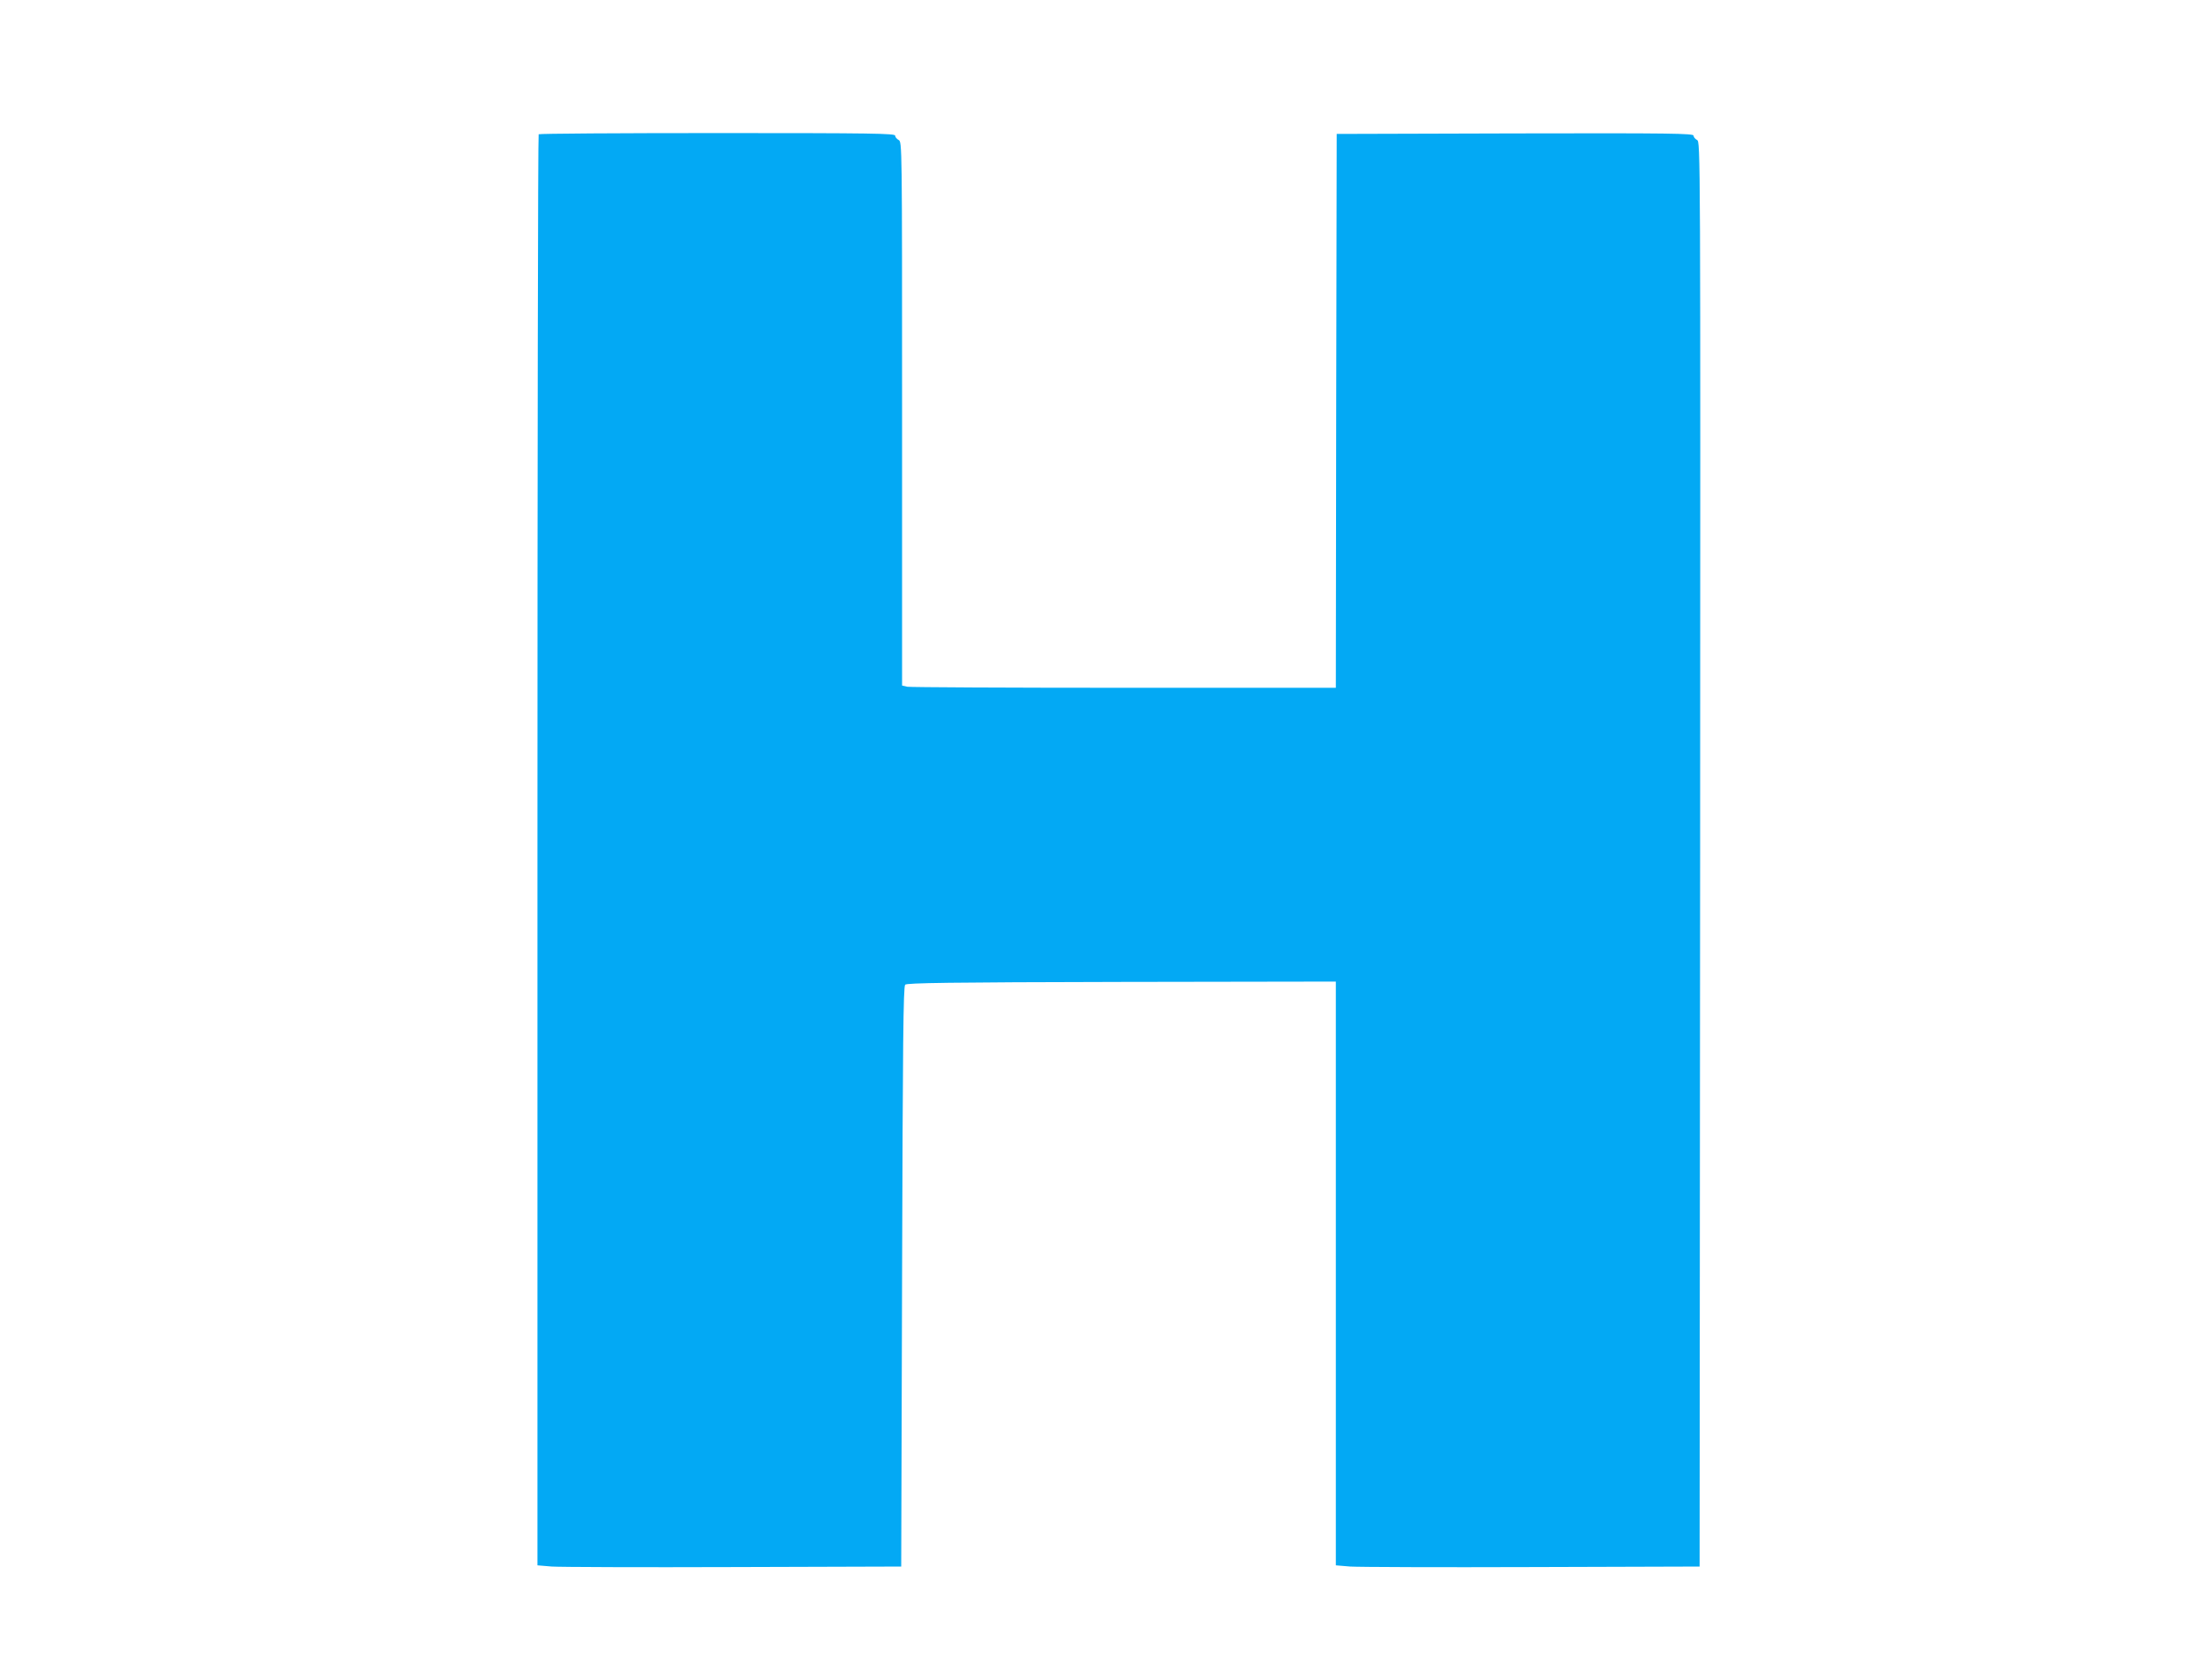 <?xml version="1.0" standalone="no"?>
<!DOCTYPE svg PUBLIC "-//W3C//DTD SVG 20010904//EN"
 "http://www.w3.org/TR/2001/REC-SVG-20010904/DTD/svg10.dtd">
<svg version="1.0" xmlns="http://www.w3.org/2000/svg"
 width="1280pt" height="960pt" viewBox="0 0 1280 960"
 preserveAspectRatio="xMidYMid meet">
<g transform="translate(0,960) scale(0.1,-0.1)"
fill="#03a9f4" stroke="none">
<path d="M3117 8823 c-4 -3 -7 -1868 -7 -4144 l0 -4137 83 -7 c45 -3 519 -5
1052 -3 l970 3 5 1677 c4 1357 7 1679 18 1690 10 10 252 14 1252 16 l1240 2 0
-1689 0 -1689 83 -7 c45 -3 519 -5 1052 -3 l970 3 3 4122 c2 4114 2 4122 -18
4133 -11 6 -20 17 -20 25 0 13 -130 15 -1032 13 l-1033 -3 -3 -1602 -2 -1603
-1224 0 c-673 0 -1238 3 -1255 6 l-31 7 0 1573 c0 1563 0 1573 -20 1584 -11 6
-20 17 -20 25 0 13 -132 15 -1028 15 -566 0 -1032 -3 -1035 -7z"/>
</g>
</svg>
